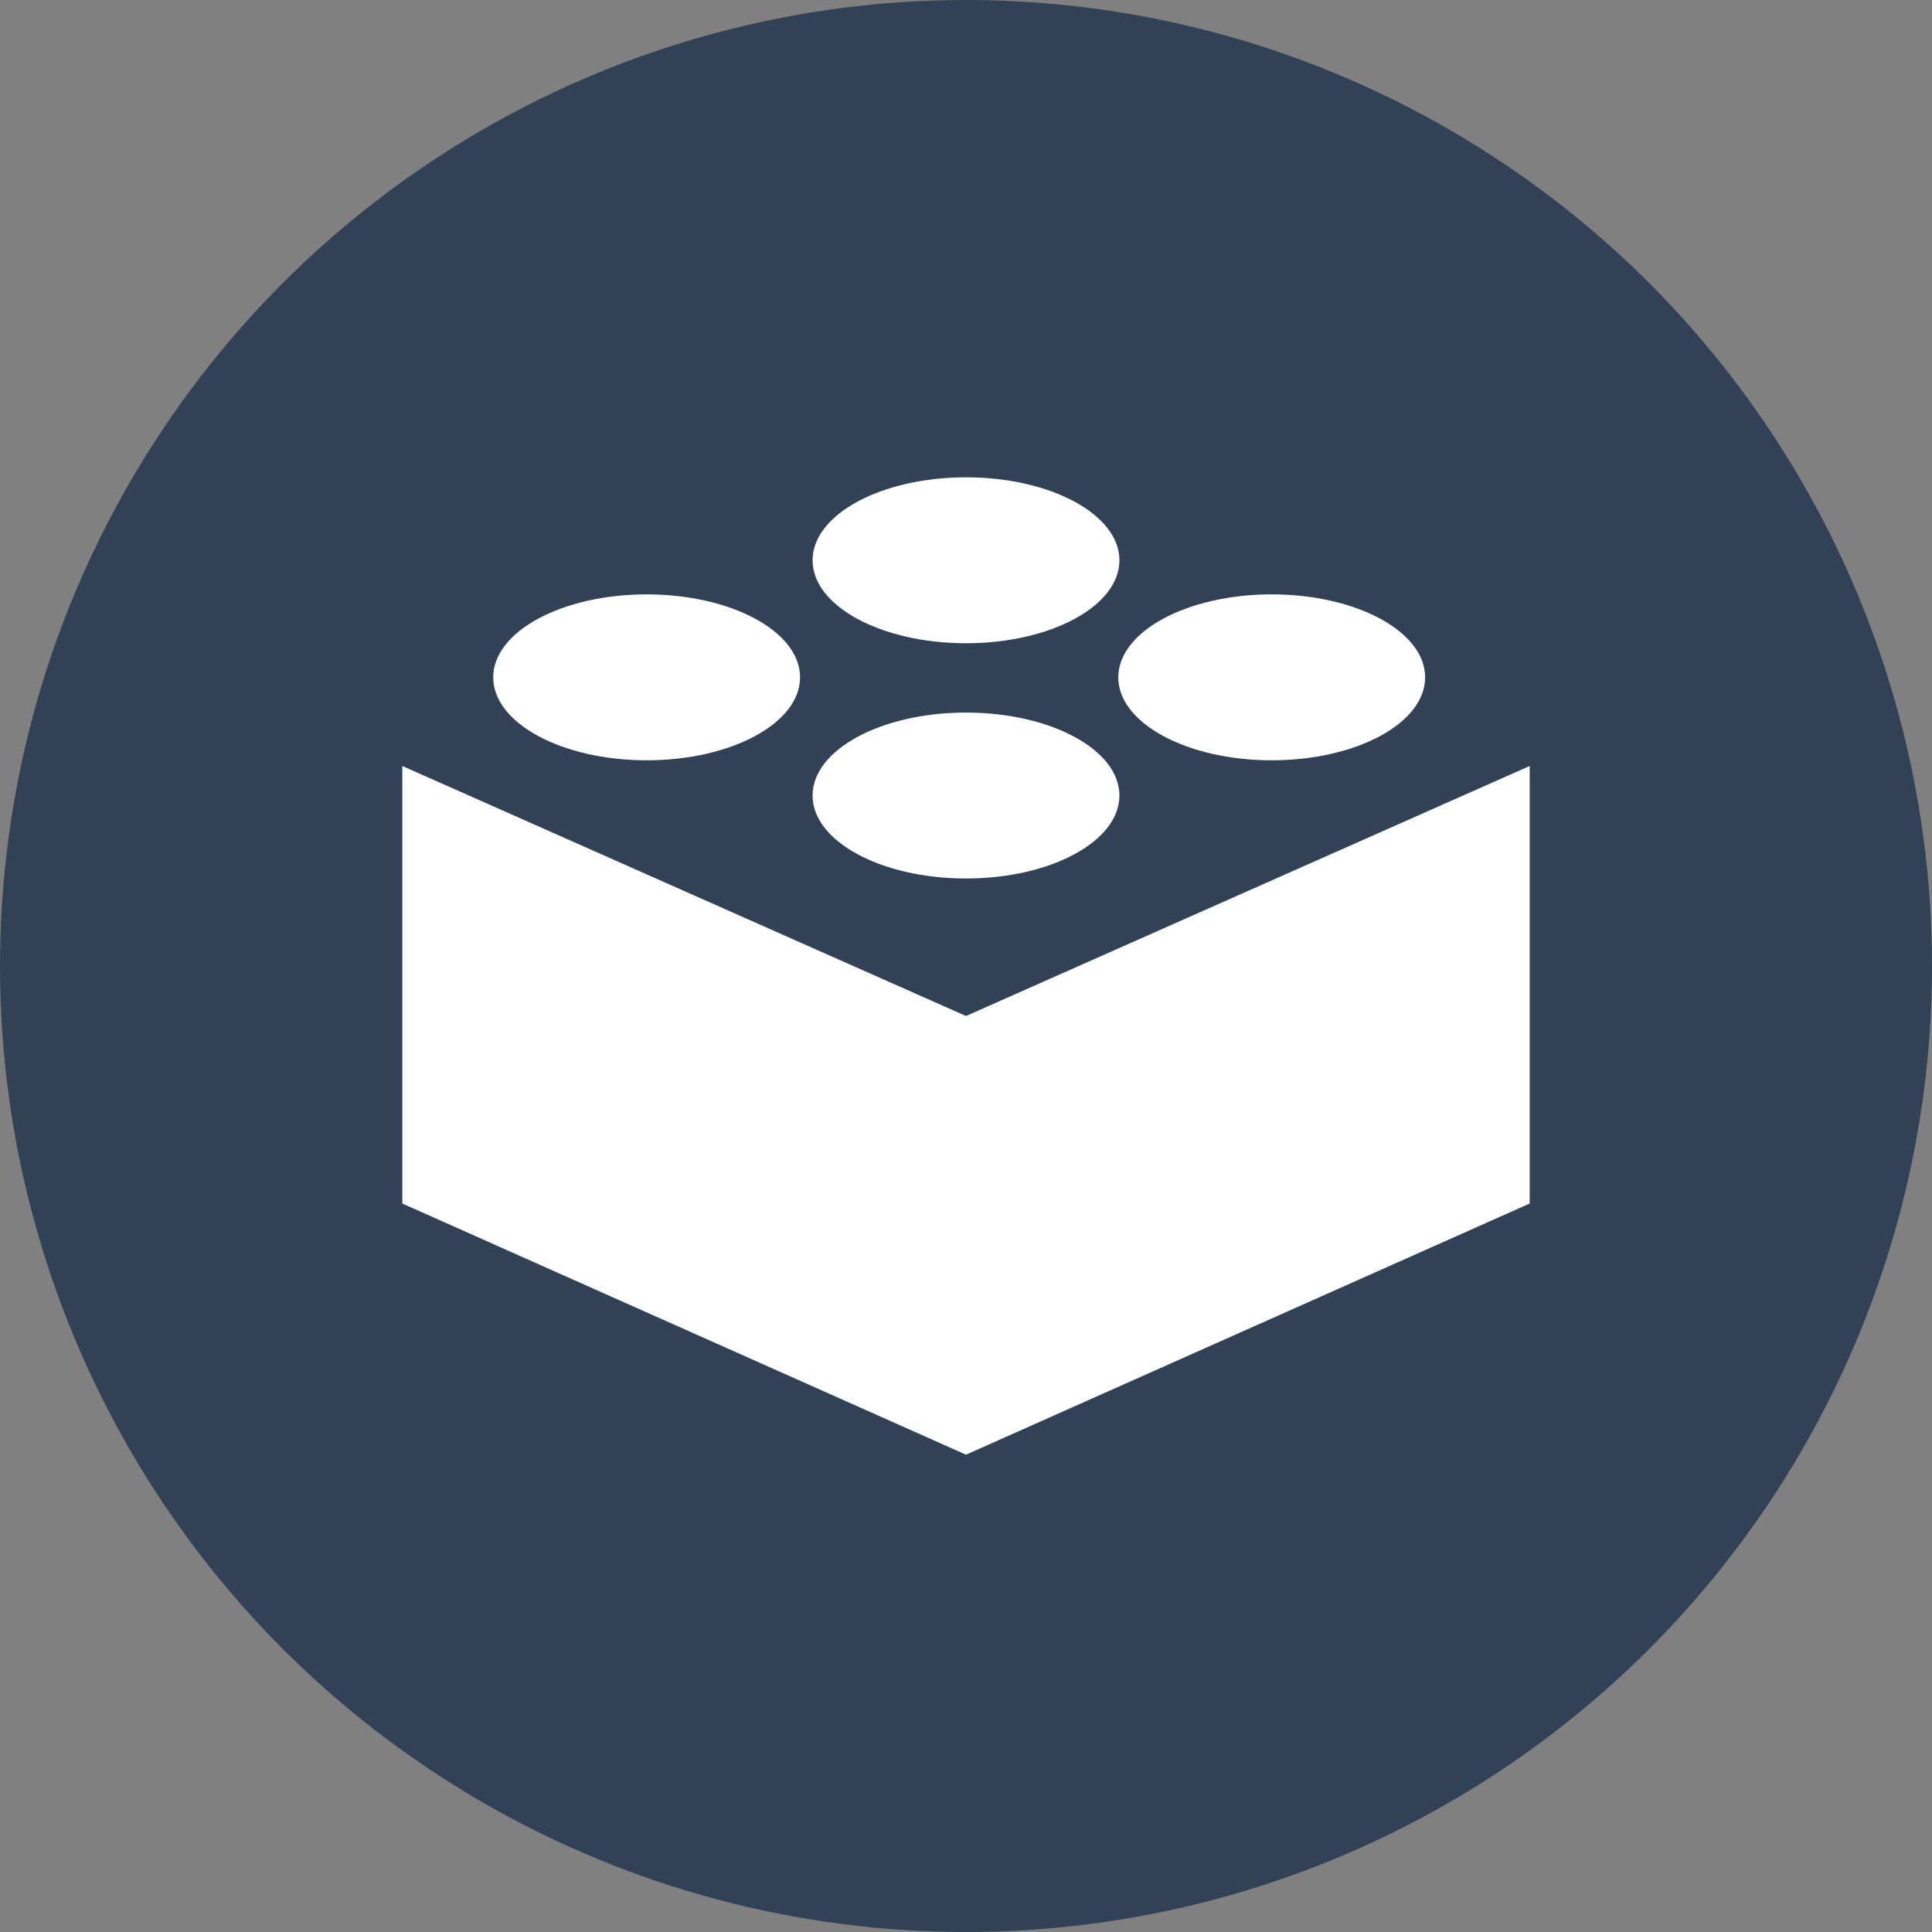 <?xml version="1.0" encoding="UTF-8"?> <!-- Generator: Adobe Illustrator 24.0.1, SVG Export Plug-In . SVG Version: 6.00 Build 0) --> <svg xmlns="http://www.w3.org/2000/svg" xmlns:xlink="http://www.w3.org/1999/xlink" id="Livello_1" x="0px" y="0px" viewBox="0 0 170 170" style="enable-background:new 0 0 170 170;" xml:space="preserve"><rect x="0" y="0" width="170" height="170" fill="#808080" stroke="none"/> <style type="text/css"> .st0{fill:#314257;} .st1{fill:#FFFFFF;} </style> <g> <circle class="st0" cx="85" cy="85" r="85"></circle> </g> <g> <polygon class="st1" points="134.6,105.9 85,128 85,89.4 134.6,67.4 "></polygon> <polygon class="st1" points="85,89.4 35.4,67.4 35.4,105.9 85,128 "></polygon> <ellipse class="st1" cx="85" cy="70" rx="13.5" ry="7.3"></ellipse> <ellipse class="st1" cx="85" cy="49.3" rx="13.5" ry="7.3"></ellipse> <ellipse class="st1" cx="111.9" cy="59.6" rx="13.5" ry="7.3"></ellipse> <ellipse class="st1" cx="56.9" cy="59.6" rx="13.5" ry="7.3"></ellipse> </g> </svg> 